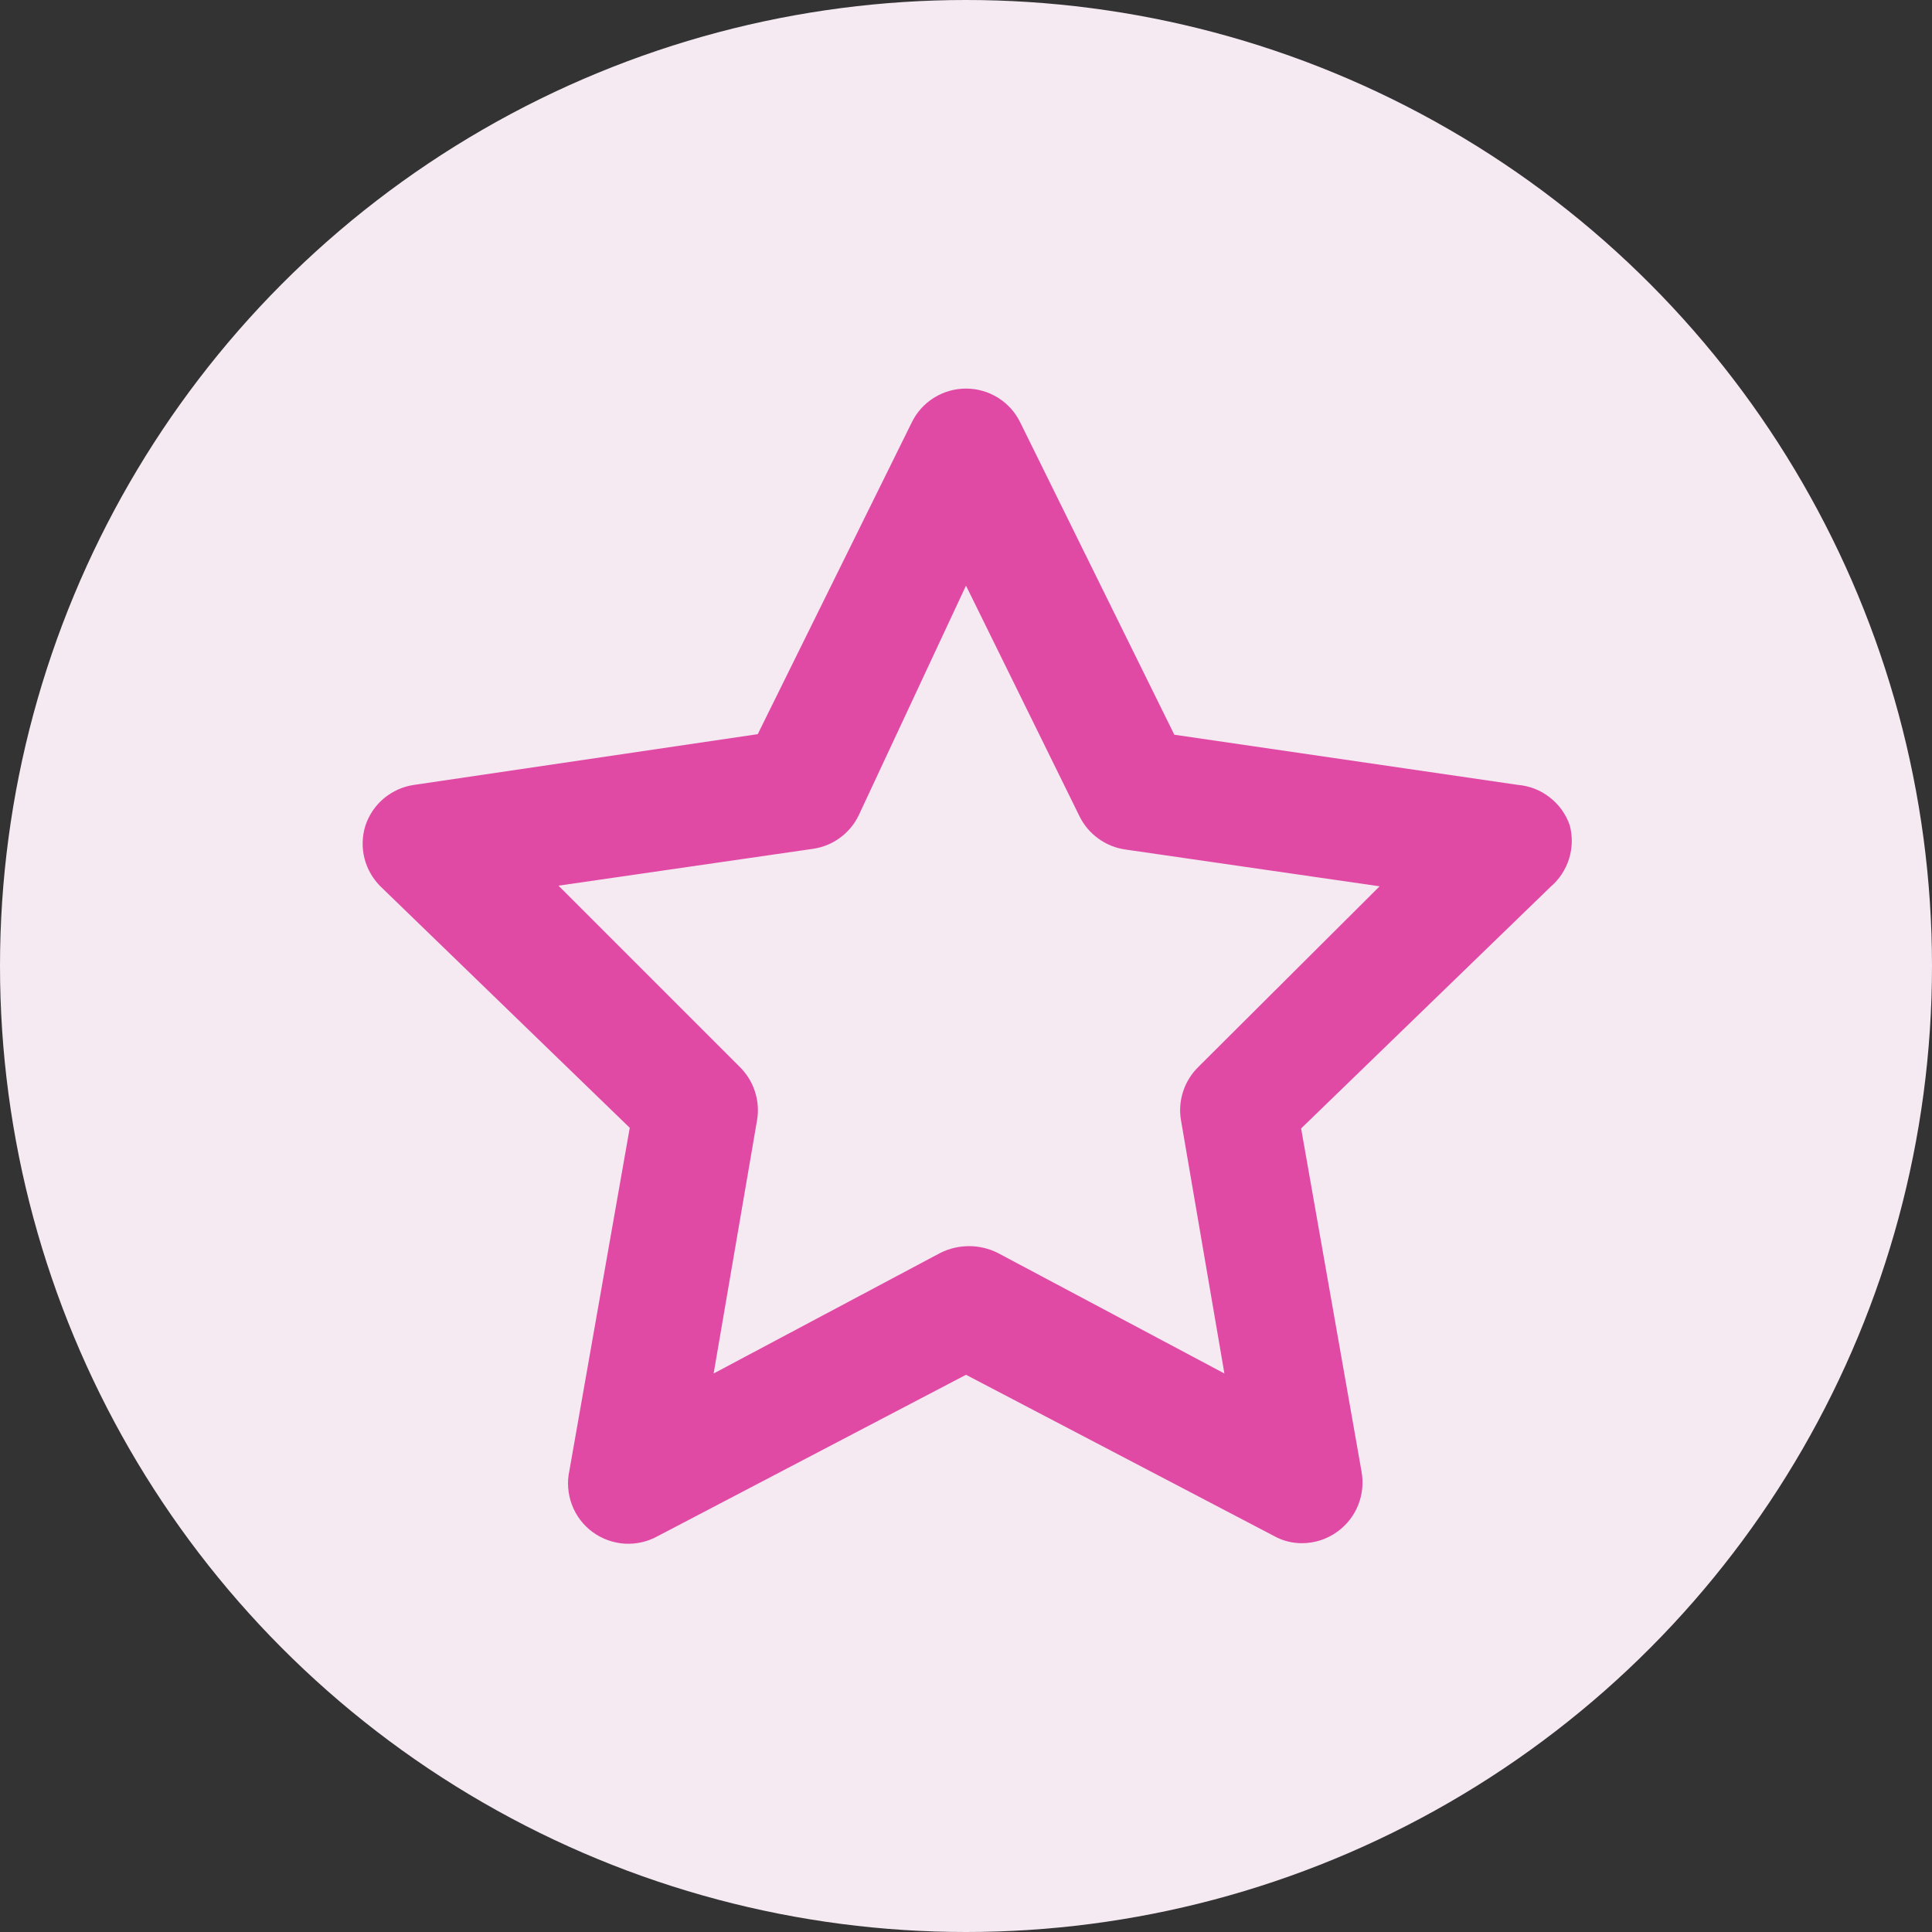 <svg width="24" height="24" viewBox="0 0 24 24" fill="none" xmlns="http://www.w3.org/2000/svg">
<rect x="0" y="0" width="24" height="24" fill="#333333" stroke="none"/>
<circle cx="12" cy="12" r="12" fill="#F5E9F2"/>
<path d="M19.5 10.252C19.453 10.115 19.367 9.995 19.252 9.906C19.138 9.816 19 9.762 18.855 9.75L14.588 9.127L12.675 5.25C12.614 5.123 12.518 5.016 12.398 4.941C12.279 4.867 12.141 4.827 12 4.827C11.859 4.827 11.721 4.867 11.602 4.941C11.482 5.016 11.386 5.123 11.325 5.25L9.413 9.12L5.145 9.75C5.006 9.77 4.876 9.828 4.768 9.918C4.661 10.008 4.581 10.127 4.538 10.26C4.498 10.39 4.494 10.529 4.527 10.661C4.56 10.793 4.629 10.914 4.725 11.01L7.823 14.01L7.073 18.27C7.042 18.411 7.054 18.558 7.105 18.694C7.156 18.829 7.245 18.946 7.362 19.032C7.478 19.117 7.617 19.167 7.761 19.176C7.906 19.184 8.049 19.151 8.175 19.08L12 17.078L15.825 19.08C15.93 19.139 16.049 19.17 16.17 19.17C16.329 19.171 16.484 19.121 16.613 19.027C16.729 18.944 16.819 18.829 16.872 18.696C16.925 18.563 16.939 18.418 16.913 18.277L16.163 14.018L19.26 11.018C19.368 10.926 19.448 10.805 19.491 10.67C19.533 10.534 19.537 10.39 19.5 10.252ZM14.888 13.252C14.801 13.337 14.736 13.441 14.698 13.556C14.66 13.671 14.65 13.793 14.67 13.912L15.21 17.062L12.39 15.562C12.28 15.508 12.16 15.48 12.038 15.48C11.915 15.48 11.795 15.508 11.685 15.562L8.865 17.062L9.405 13.912C9.425 13.793 9.415 13.671 9.377 13.556C9.34 13.441 9.274 13.337 9.188 13.252L6.938 11.002L10.095 10.545C10.217 10.528 10.332 10.482 10.431 10.41C10.531 10.338 10.611 10.243 10.665 10.133L12 7.275L13.41 10.14C13.464 10.25 13.544 10.345 13.644 10.417C13.743 10.489 13.859 10.536 13.98 10.553L17.138 11.01L14.888 13.252Z" fill="#E14AA4"/>
</svg>
